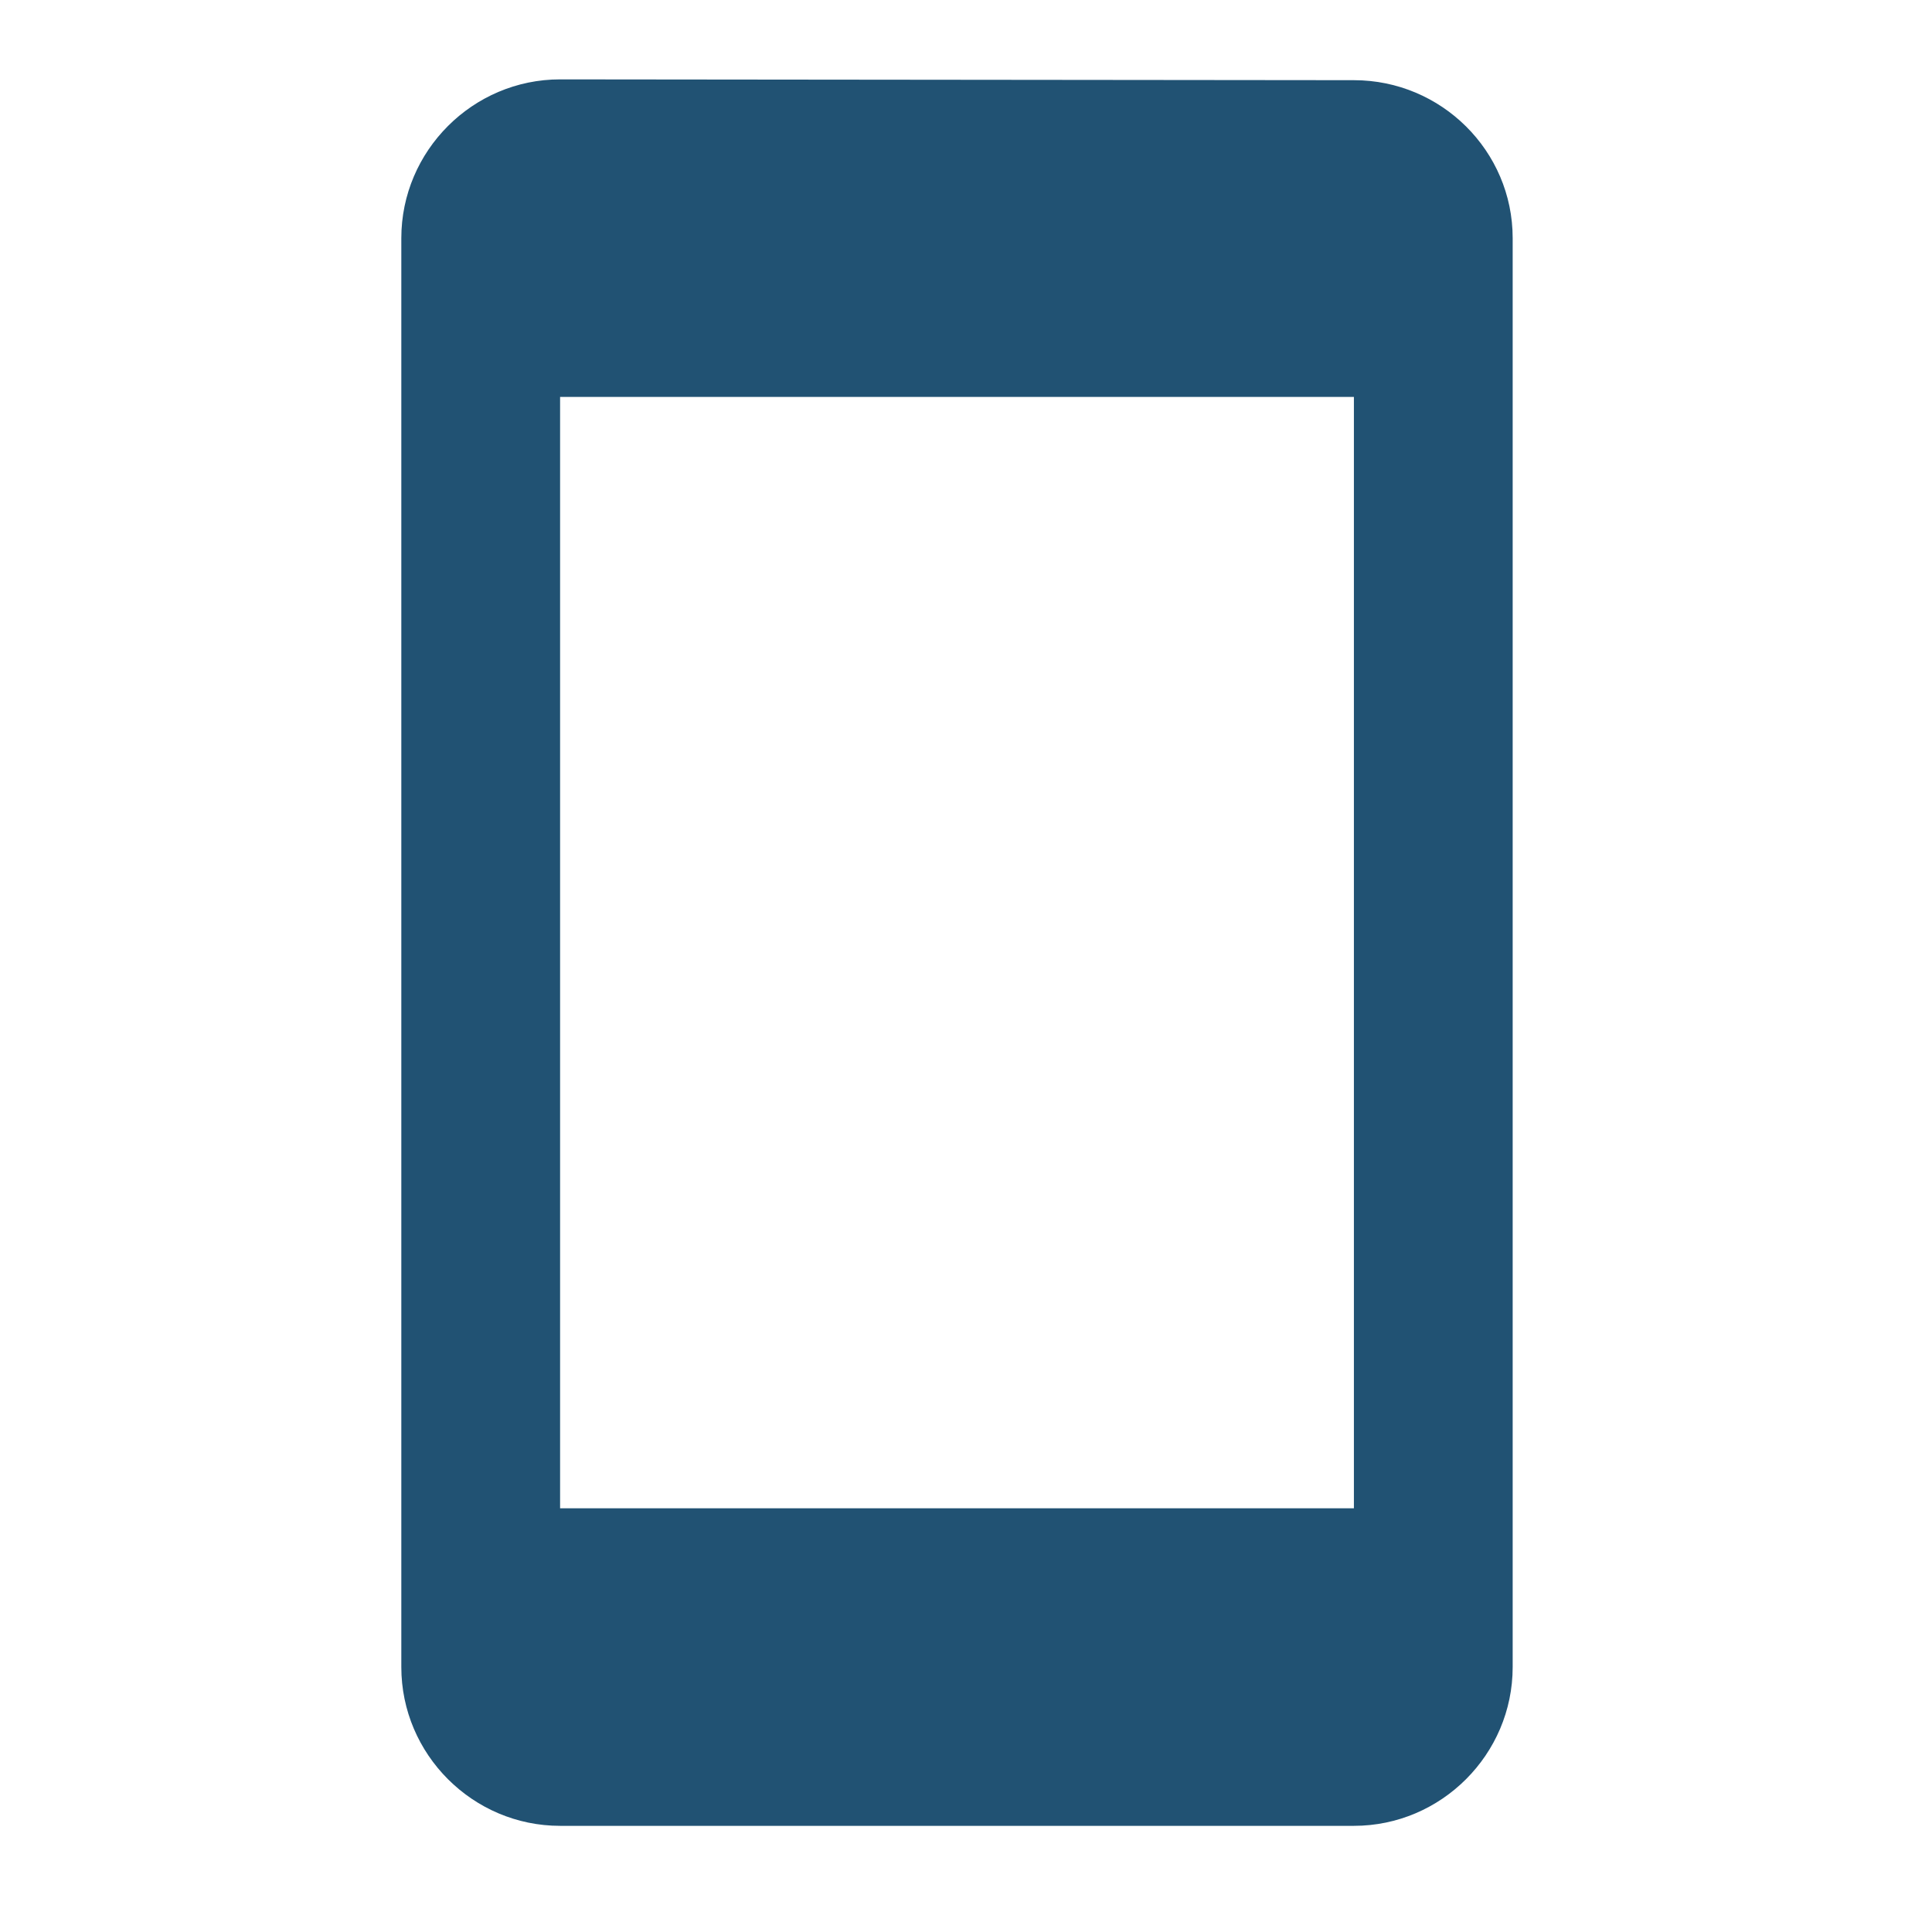 <svg width="72" height="71" viewBox="0 0 72 71" fill="none" xmlns="http://www.w3.org/2000/svg">
<g clip-path="url(#clip0_1299_3668)">
<path d="M50.456 2.988L20.873 2.958C17.619 2.958 14.956 5.621 14.956 8.875V62.125C14.956 65.379 17.619 68.042 20.873 68.042H50.456C53.71 68.042 56.373 65.379 56.373 62.125V8.875C56.373 5.621 53.71 2.988 50.456 2.988ZM50.456 56.208H20.873V14.792H50.456V56.208Z" fill="#215273"/>
</g>
<defs>
<clipPath id="clip0_1299_3668">
<rect width="71" height="71" fill="white" transform="translate(0.164)"/>
</clipPath>
</defs>
</svg>
